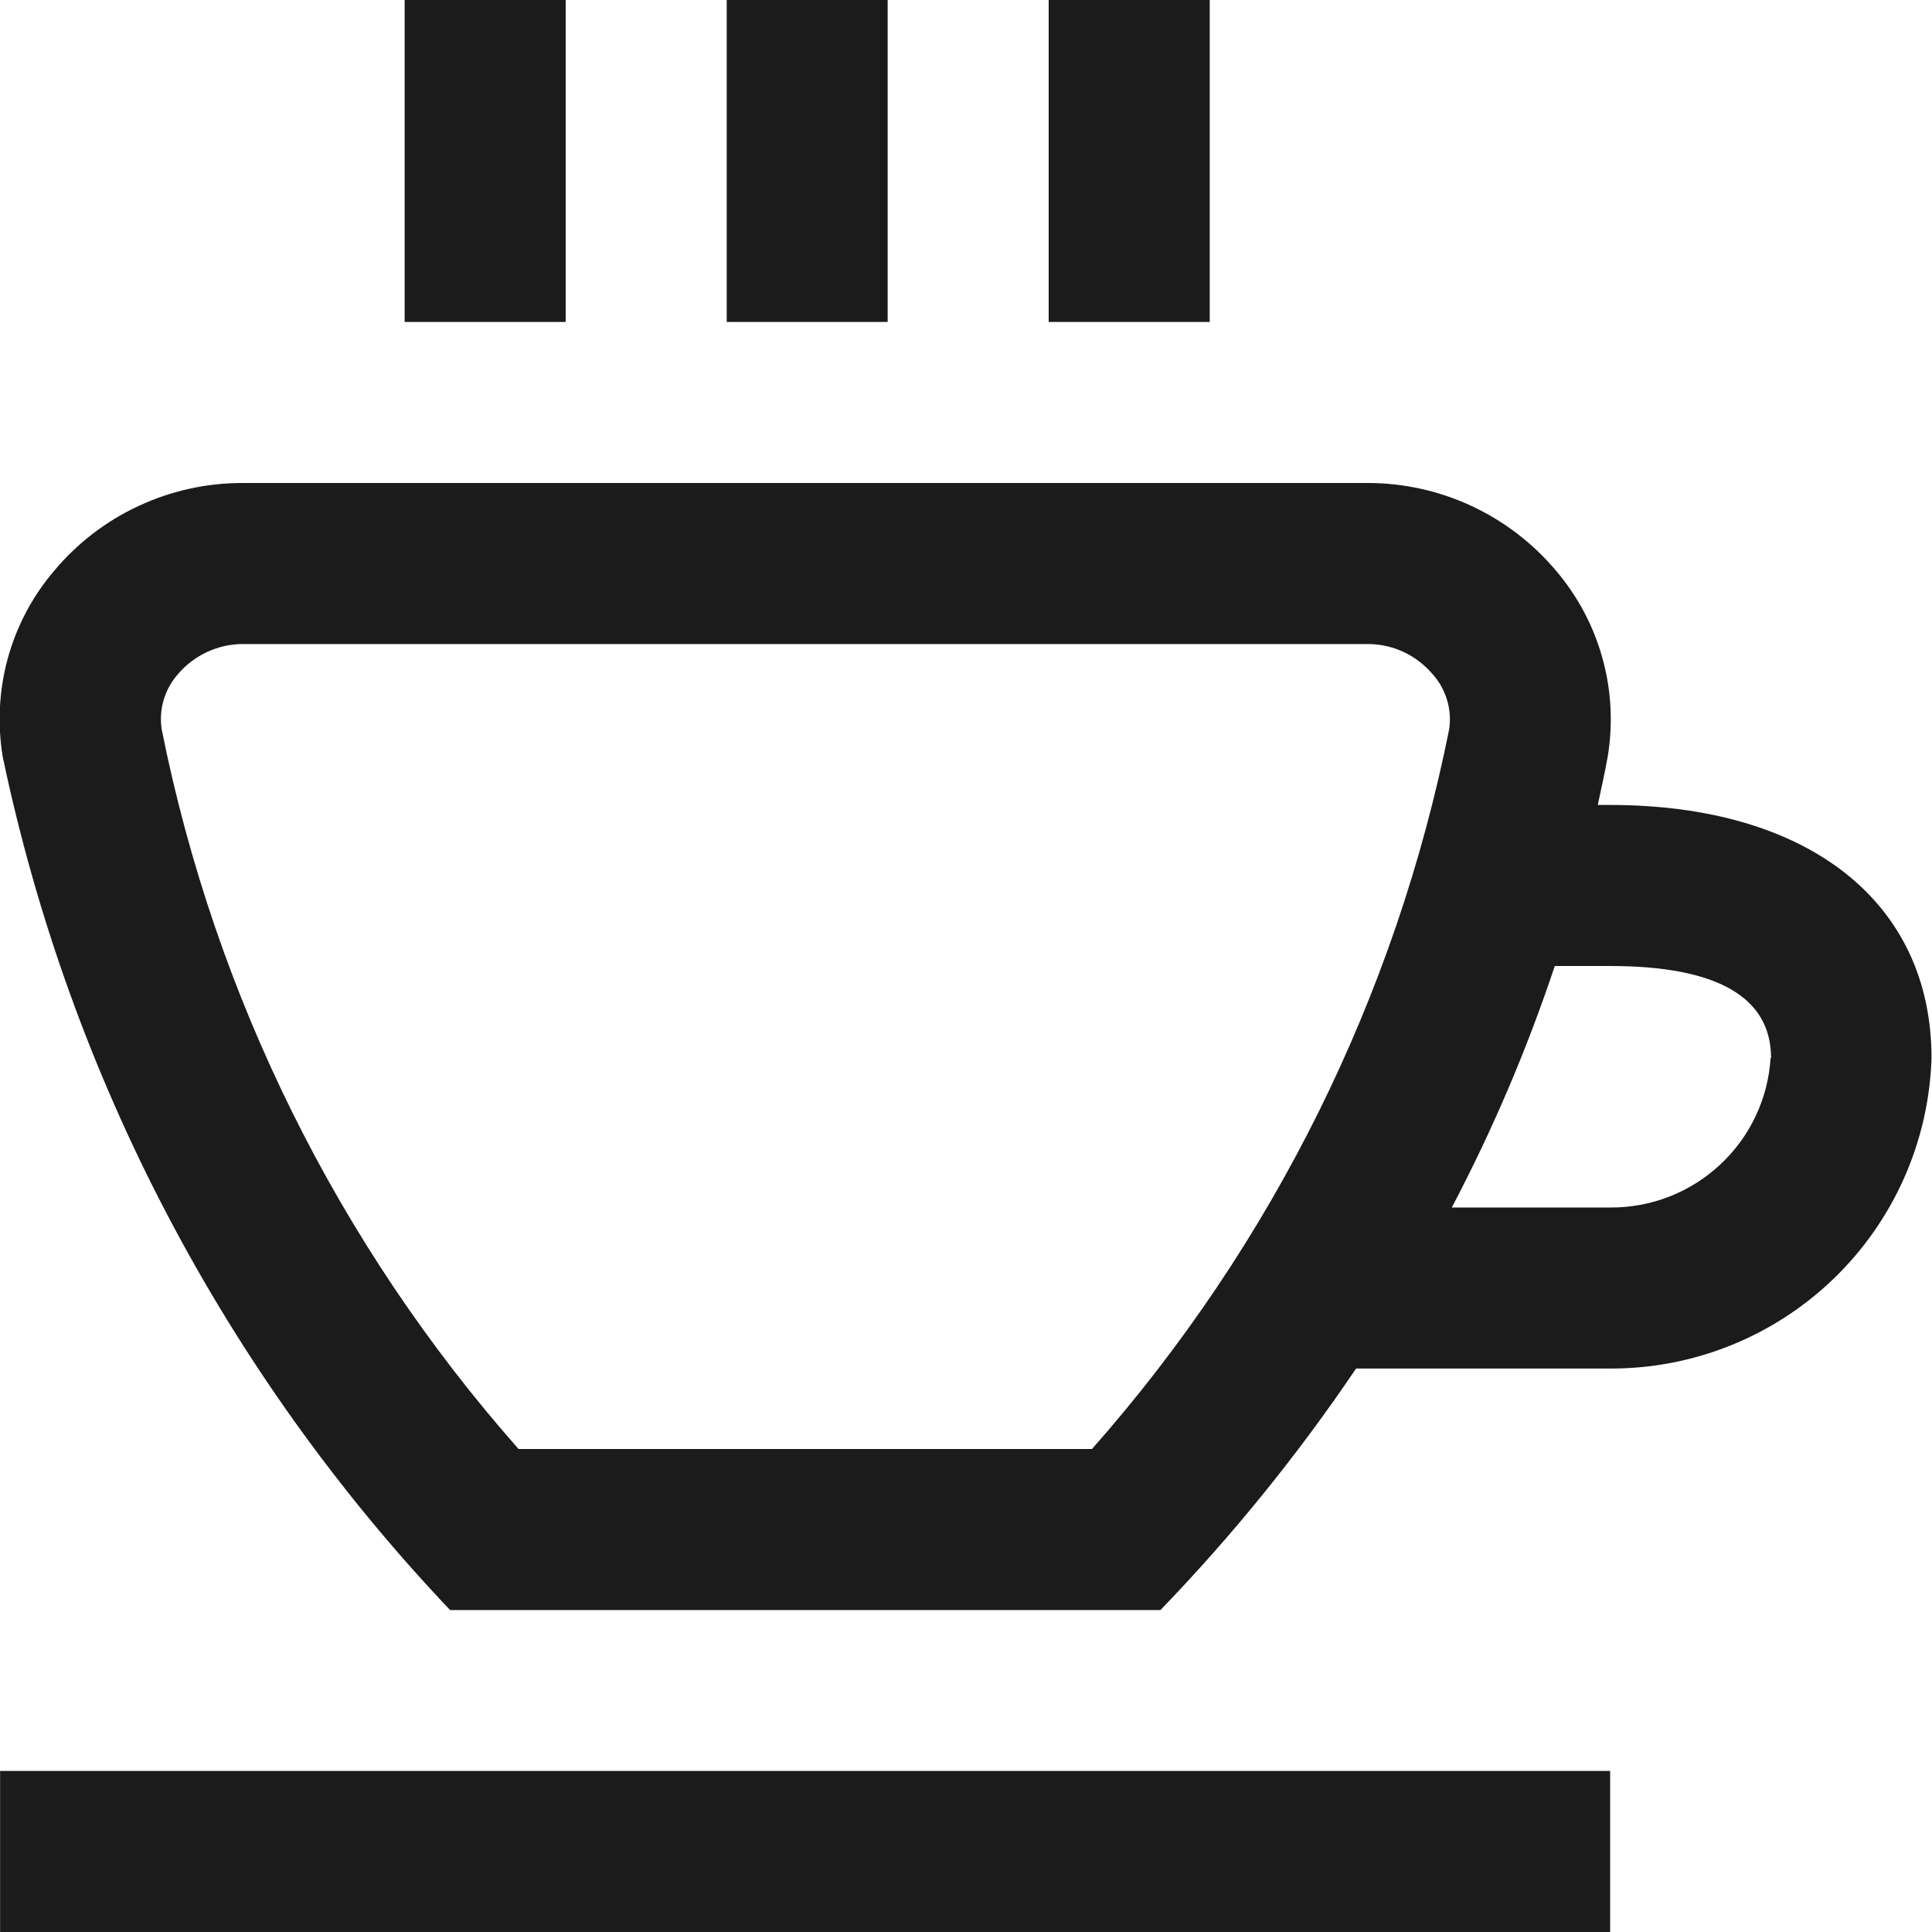 <?xml version="1.0" encoding="UTF-8"?>
<svg xmlns="http://www.w3.org/2000/svg" width="20" height="20" viewBox="0 0 20 20" fill="none">
  <g clip-path="url(#clip0_585_540)">
    <path d="M9.189 3.333H7.523V0H9.189V3.333ZM12.523 0H10.856V3.333H12.523V0ZM0.001 20H16.668V18.333H0.001V20ZM19.995 10.953C19.968 11.816 19.605 12.635 18.984 13.235C18.363 13.835 17.532 14.17 16.668 14.167H14.038C13.437 15.057 12.759 15.894 12.013 16.667H4.659C2.327 14.208 0.724 11.15 0.028 7.833C-0.028 7.493 -0.01 7.143 0.082 6.81C0.174 6.478 0.338 6.169 0.563 5.906C0.801 5.622 1.098 5.394 1.434 5.238C1.77 5.081 2.136 5 2.507 5H14.168C14.537 5.001 14.903 5.083 15.238 5.24C15.573 5.397 15.87 5.625 16.108 5.908C16.332 6.171 16.496 6.479 16.588 6.812C16.681 7.144 16.699 7.493 16.643 7.833C16.613 8 16.575 8.167 16.54 8.333H16.668C18.719 8.333 19.995 9.338 19.995 10.953ZM14.834 6.983C14.752 6.886 14.651 6.807 14.536 6.752C14.42 6.697 14.295 6.668 14.168 6.667H2.508C2.38 6.668 2.255 6.697 2.14 6.751C2.025 6.805 1.923 6.883 1.841 6.98C1.773 7.057 1.723 7.148 1.694 7.247C1.665 7.346 1.658 7.449 1.674 7.551C2.227 10.316 3.501 12.886 5.368 15H11.304C13.172 12.887 14.447 10.318 15.001 7.553C15.017 7.452 15.01 7.348 14.981 7.25C14.952 7.151 14.902 7.06 14.834 6.983ZM18.334 10.953C18.334 10.321 17.774 10 16.668 10H16.095C15.808 10.861 15.451 11.697 15.029 12.5H16.668C17.09 12.503 17.497 12.345 17.806 12.057C18.116 11.769 18.303 11.374 18.329 10.953H18.334ZM5.856 0H4.189V3.333H5.856V0Z" fill="#1B1B1B"></path>
  </g>
  <defs>
    <clipPath id="clip0_585_540">
      <rect width="20" height="20" fill="white"></rect>
    </clipPath>
  </defs>
</svg>

